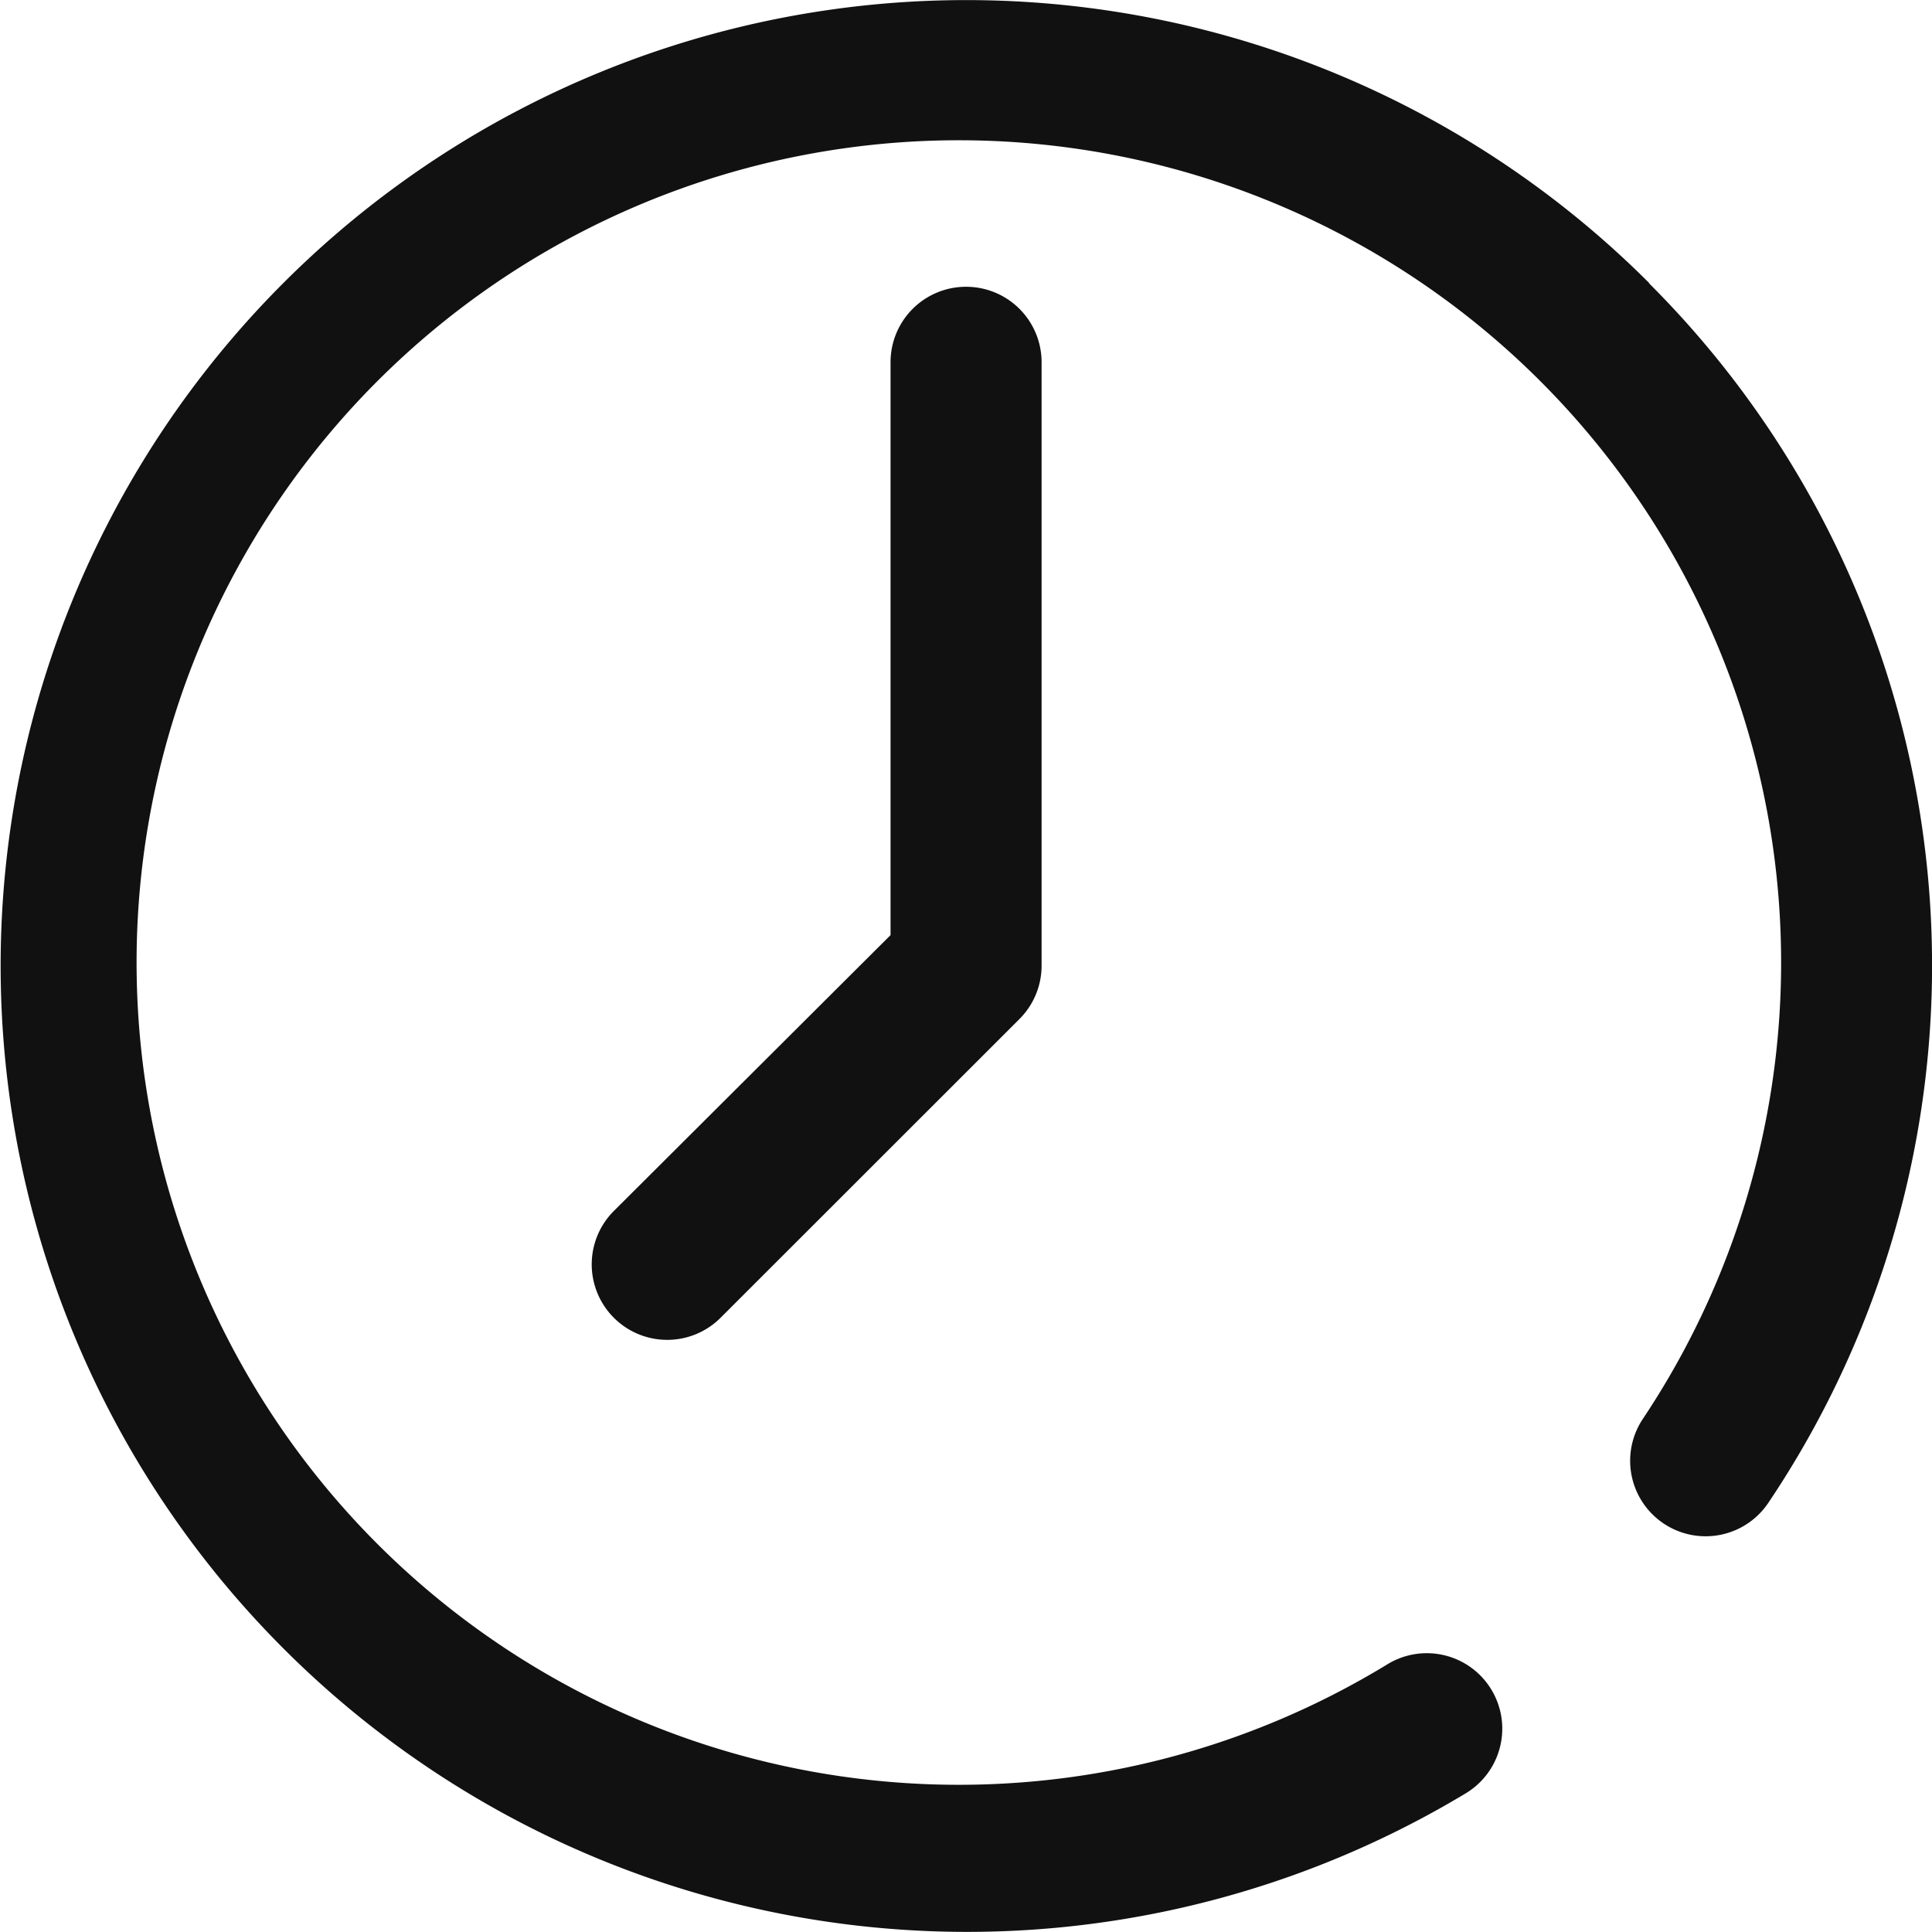 <svg xmlns="http://www.w3.org/2000/svg" id="clock-icon" width="14.006" height="14.006" viewBox="0 0 14.006 14.006"><g id="Group_2785" data-name="Group 2785" transform="translate(0 0)"><g id="Group_2784" data-name="Group 2784"><path id="Path_3984" data-name="Path 3984" d="M11.955,2.051a7,7,0,0,0-9.9,9.9A7.006,7.006,0,0,0,10.627,13a.547.547,0,0,0-.567-.936,5.961,5.961,0,1,1,1.85-1.778.547.547,0,1,0,.91.608,6.986,6.986,0,0,0-.865-8.84Z" transform="translate(0 0)" fill="#111"></path></g></g><g id="Group_2787" data-name="Group 2787" transform="translate(4.29 2.079)"><g id="Group_2786" data-name="Group 2786"><path id="Path_3985" data-name="Path 3985" d="M159.517,76a.547.547,0,0,0-.547.547V80.7L156.964,82.7a.547.547,0,1,0,.774.774l2.167-2.166a.547.547,0,0,0,.16-.387V76.547A.547.547,0,0,0,159.517,76Z" transform="translate(-156.804 -76)" fill="#111"></path></g></g></svg>